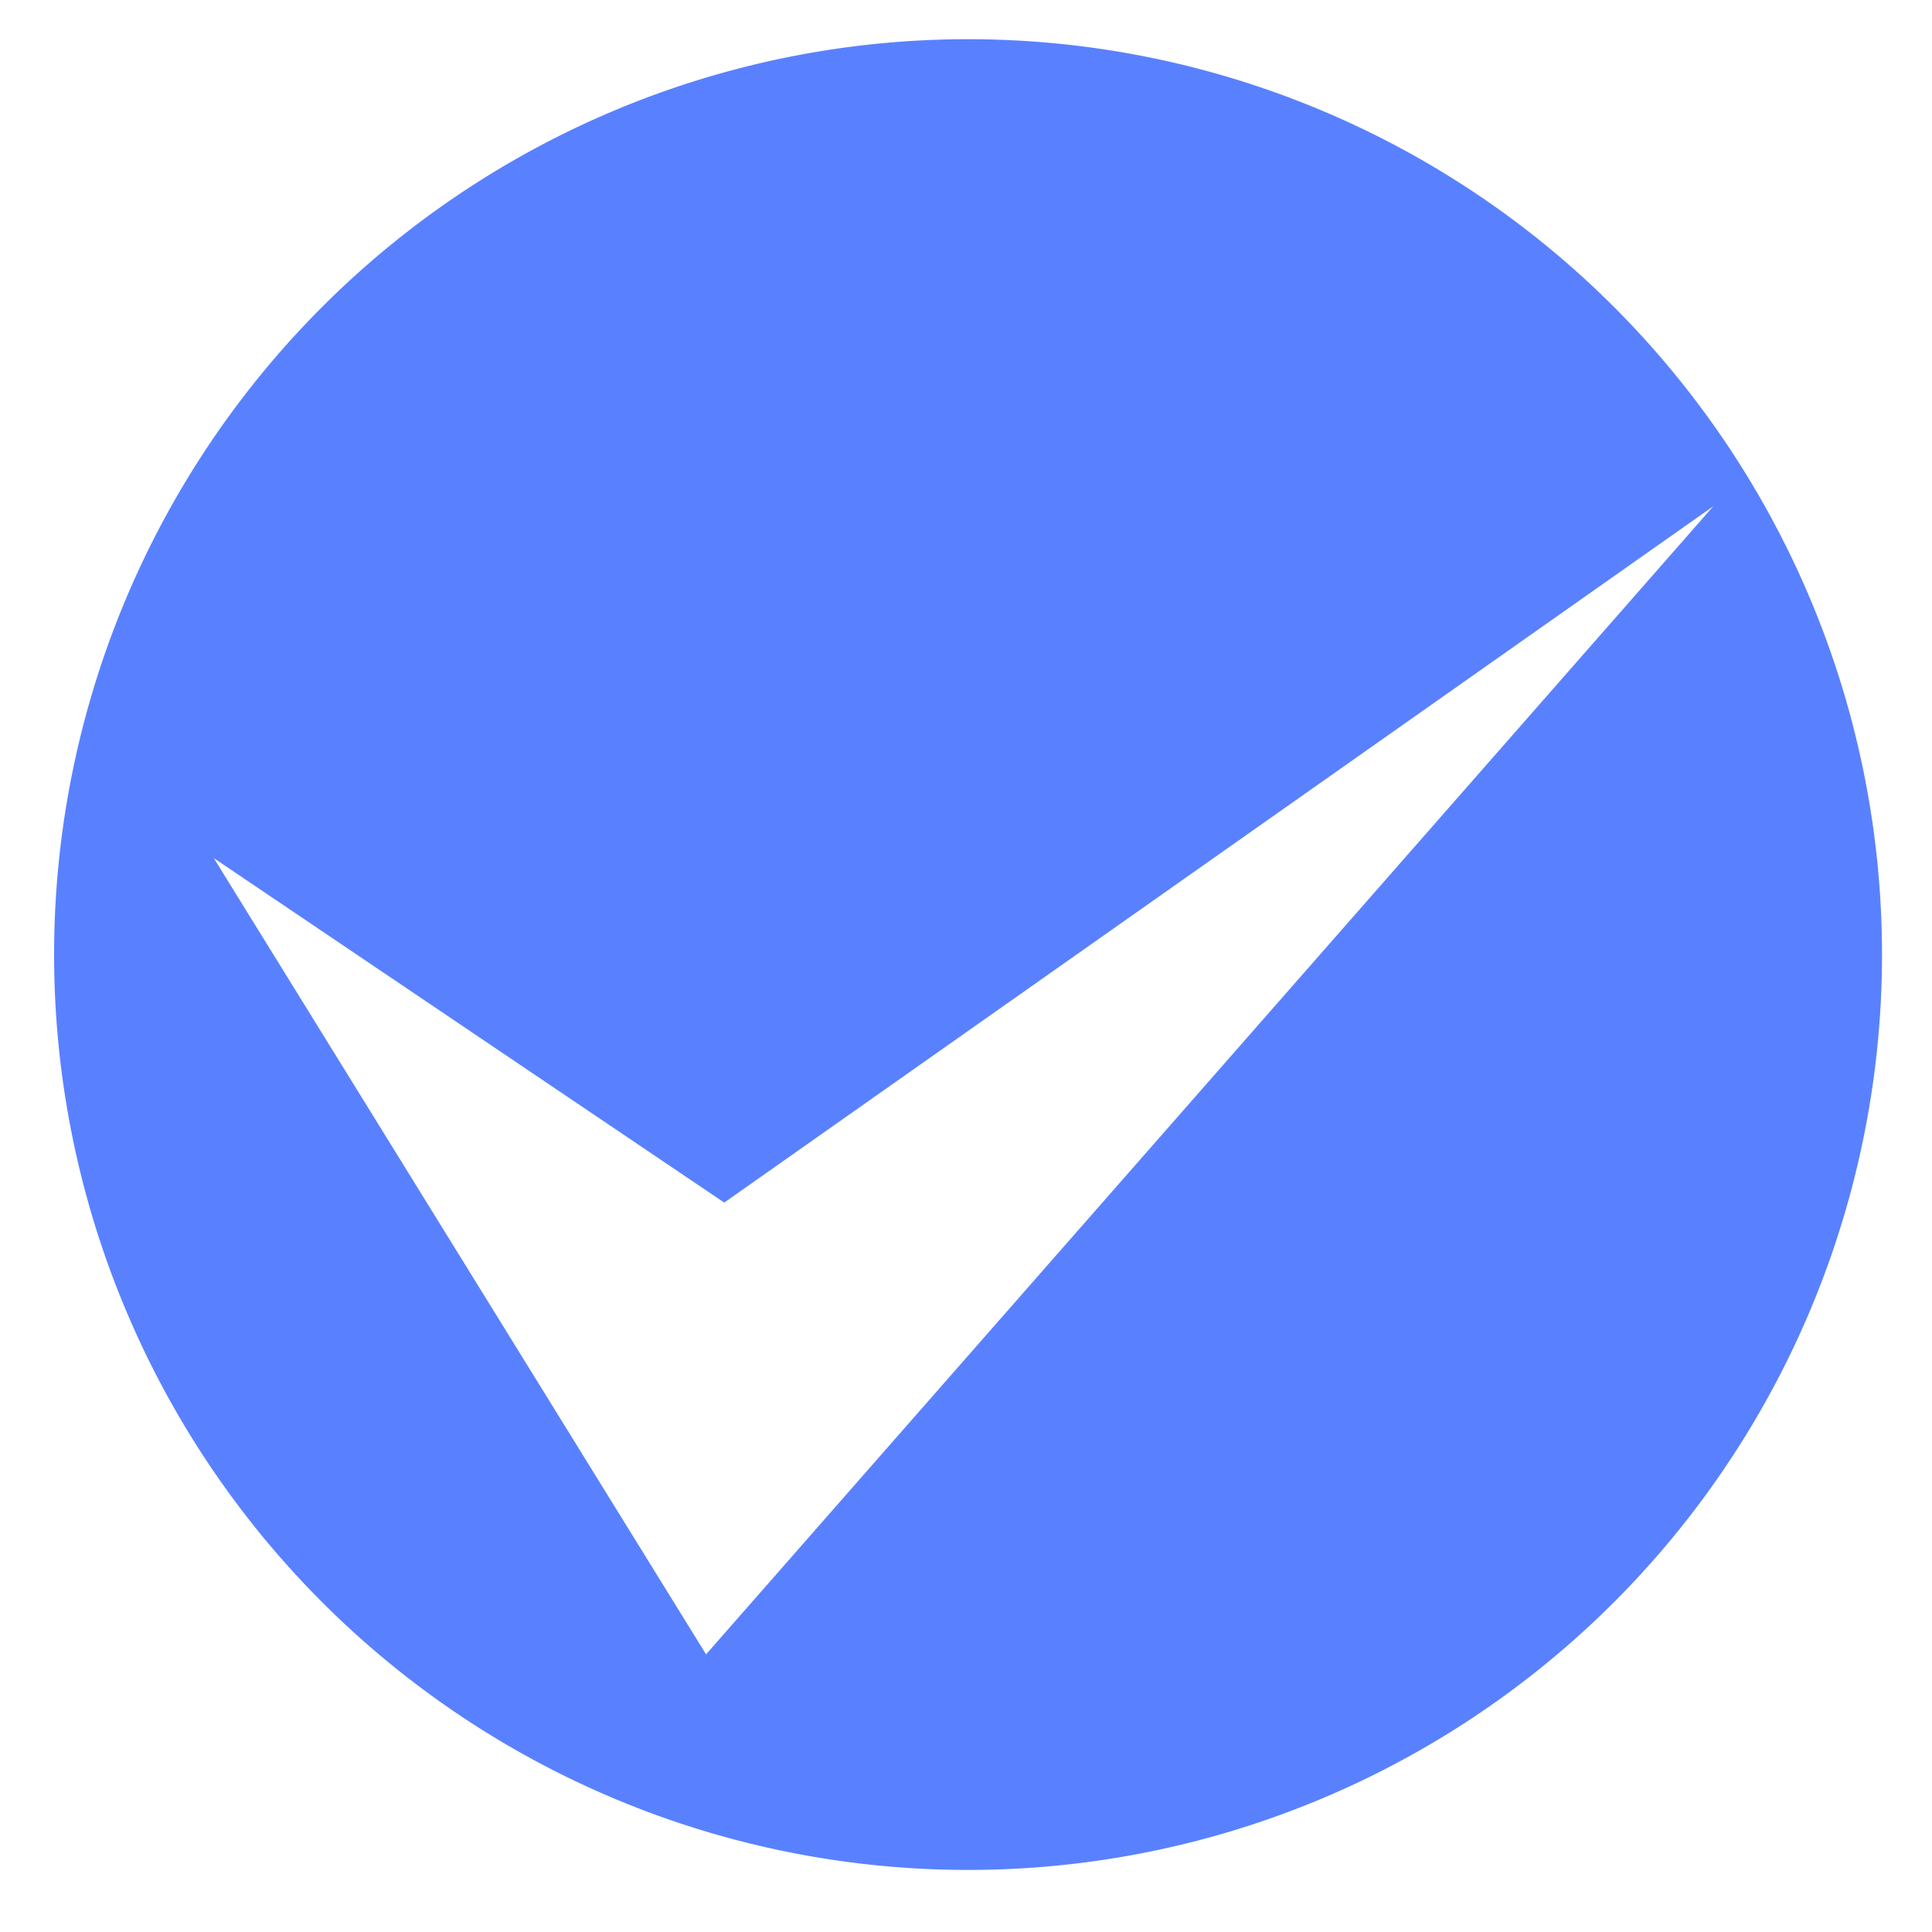 <?xml version="1.0" encoding="UTF-8" standalone="no"?>
<svg
   xmlns:dc="http://purl.org/dc/elements/1.1/"
   xmlns:cc="http://creativecommons.org/ns#"
   xmlns:rdf="http://www.w3.org/1999/02/22-rdf-syntax-ns#"
   xmlns:svg="http://www.w3.org/2000/svg"
   xmlns="http://www.w3.org/2000/svg"
   id="svg12"
   viewBox="0 0 24 24"
   version="1.1">
  <defs
     id="defs16" />
  <path
     d="m 2.656,10.66 6.115,9.891 v 0 L 21.283,6.289 v 0 L 8.997,14.939 v 0 z M 23.379,11.858 A 11.353,11.371 0 0 1 12.025,23.229 11.353,11.371 0 0 1 0.672,11.858 11.353,11.371 0 0 1 12.025,0.487 11.353,11.371 0 0 1 23.379,11.858 Z"
     style="fill:#5981ff;fill-opacity:1;stroke:none;stroke-width:0.49;stroke-linecap:butt;stroke-linejoin:miter;stroke-miterlimit:4;stroke-dasharray:none;stroke-opacity:1"
     id="path812" />
</svg>
